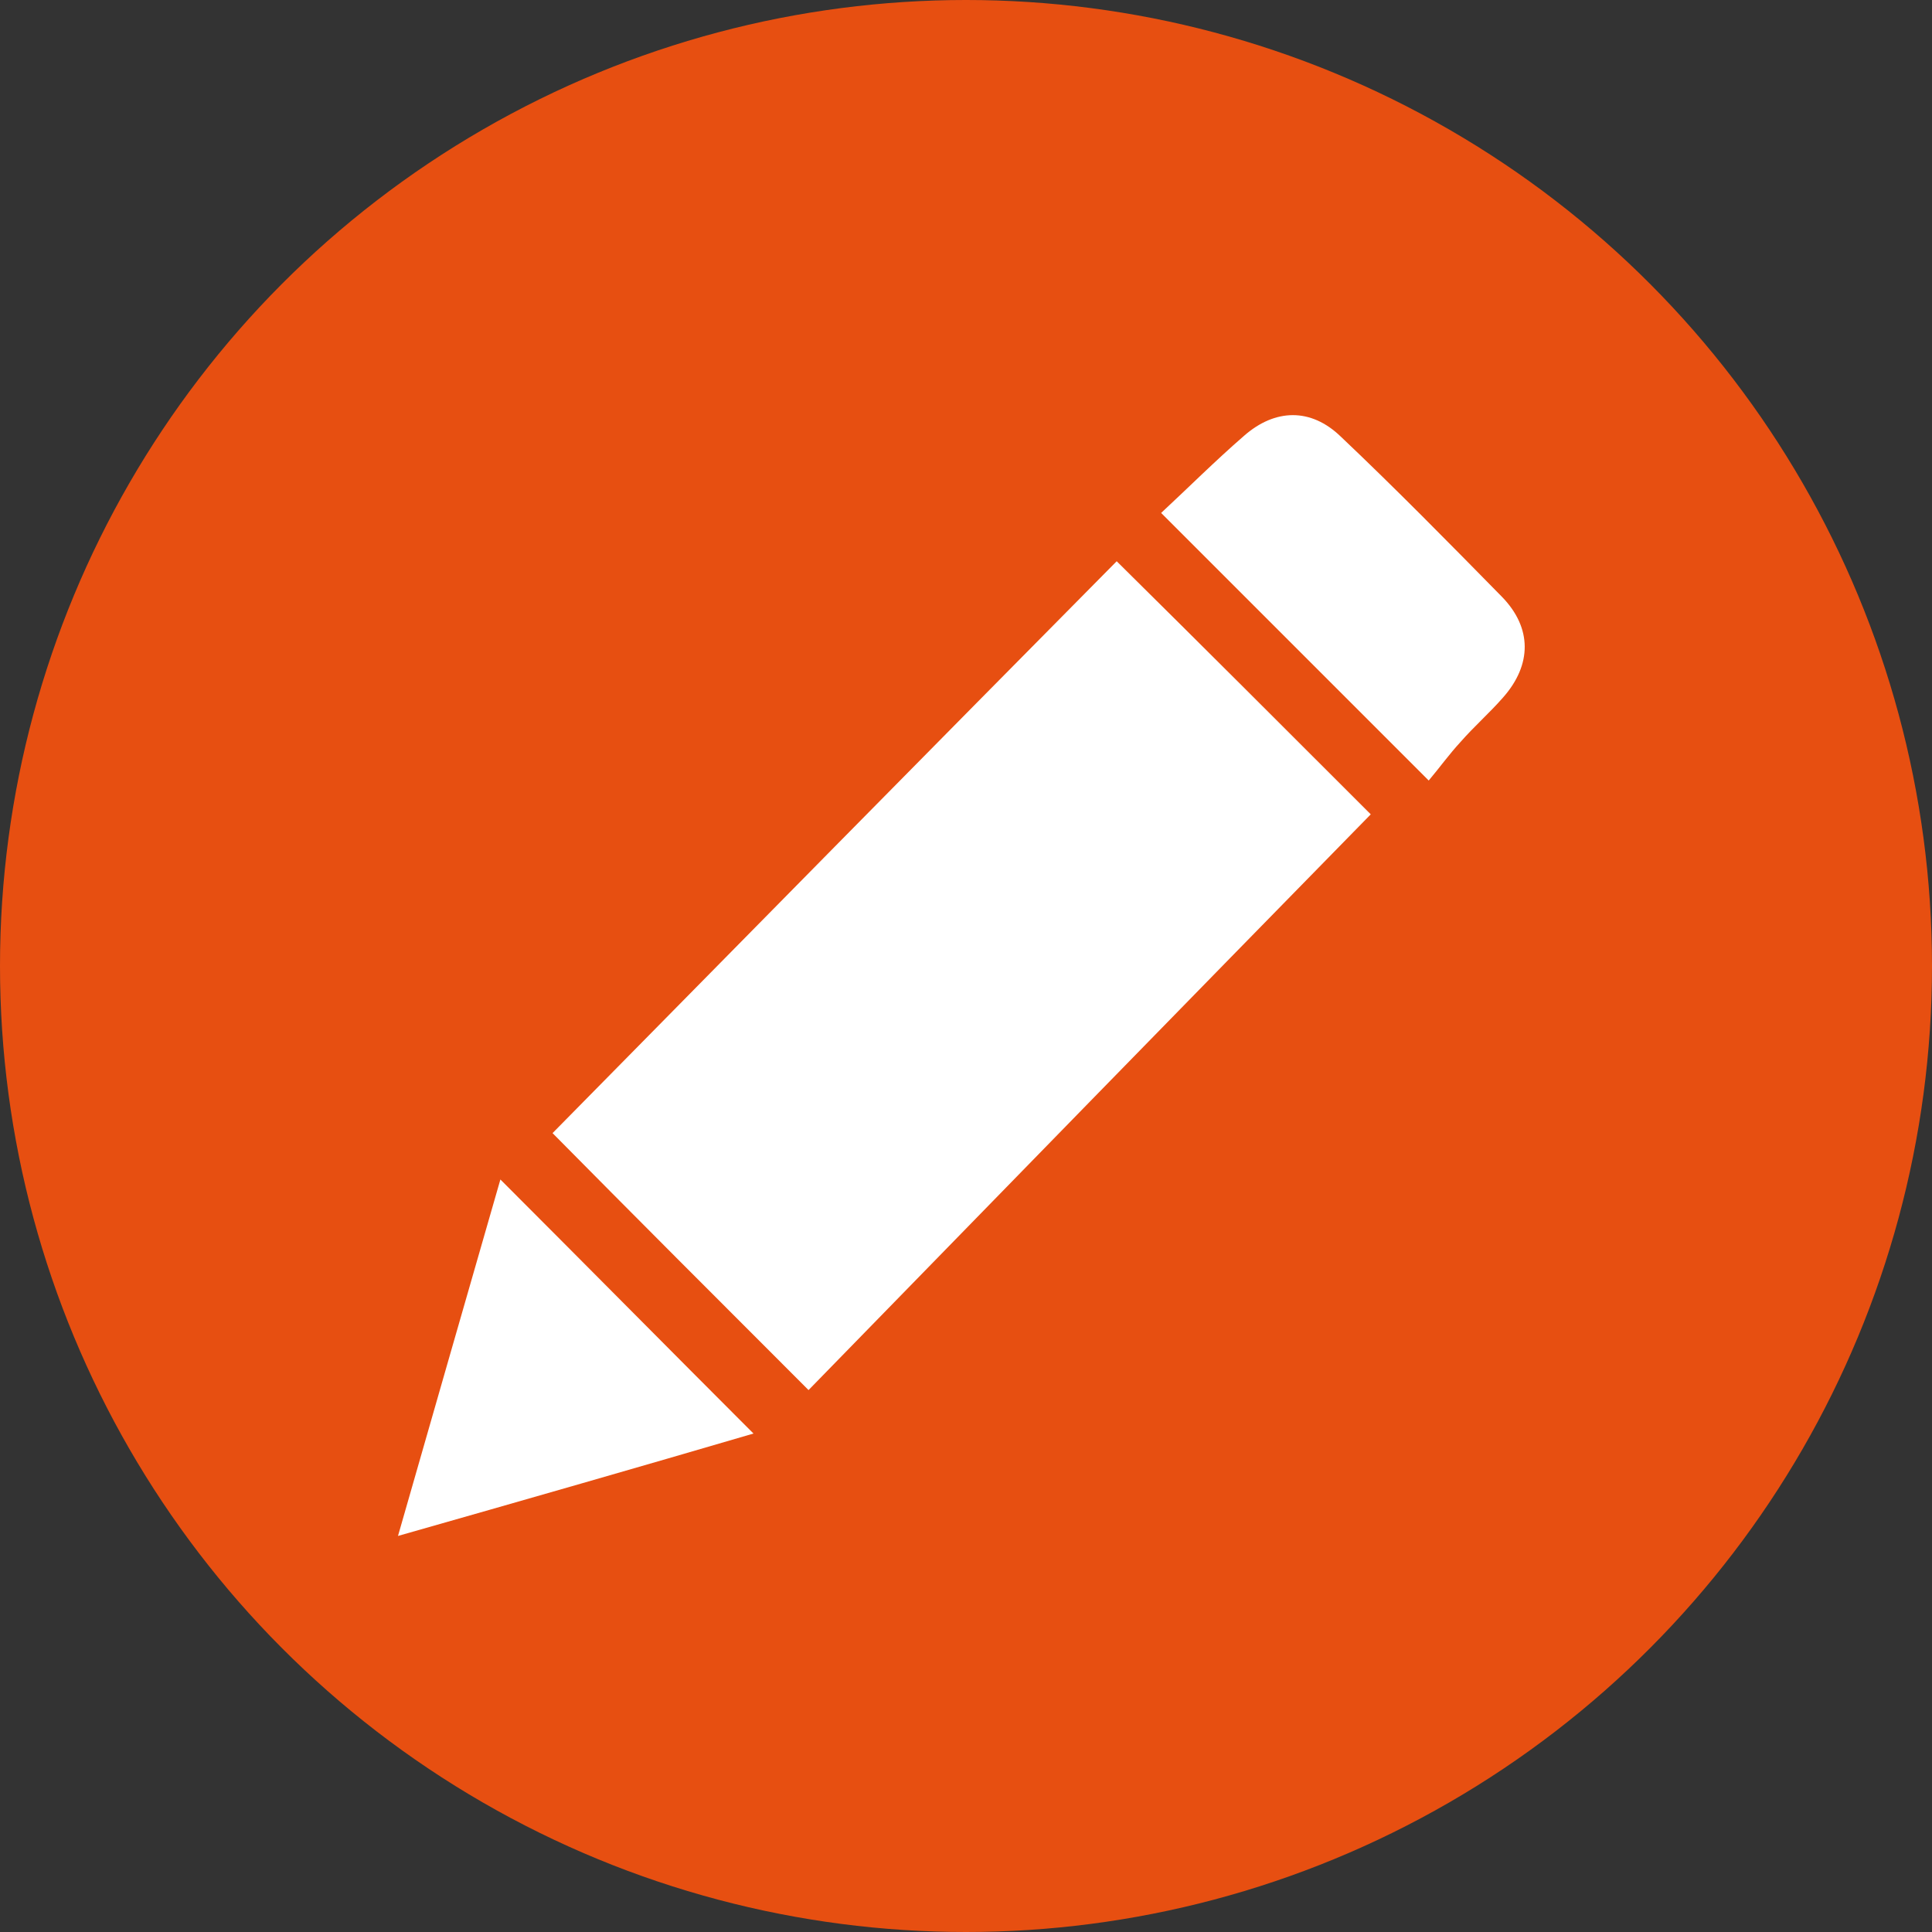 <?xml version="1.0" encoding="utf-8"?>
<!-- Generator: Adobe Illustrator 26.0.3, SVG Export Plug-In . SVG Version: 6.00 Build 0)  -->
<svg version="1.1" id="Positionering" xmlns="http://www.w3.org/2000/svg" xmlns:xlink="http://www.w3.org/1999/xlink" x="0px"
	 y="0px" viewBox="0 0 200 200" style="enable-background:new 0 0 200 200;" xml:space="preserve">
<rect x="0" y="0" width="200" height="200" fill="#333333" stroke="none"/>
<style type="text/css">
	.st0{fill:#E74F11;}
	.st1{fill:#FFFFFF;}
</style>
<circle class="st0" cx="100" cy="100" r="100"/>
<g>
	<path class="st1" d="M57.2,117.3c8.3,8.4,17.1,17.2,26.5,26.6c19.4-19.9,38.9-39.9,58.2-59.6c-8.4-8.4-17.3-17.3-26.3-26.2
		C96.2,77.7,76.6,97.6,57.2,117.3z"/>
	<path class="st1" d="M155.5,61.8c-5.5-5.6-11-11.2-16.7-16.6c-3.1-3-6.8-2.9-10-0.1c-3,2.6-5.8,5.4-8.6,8
		c9.3,9.3,18.1,18.1,27.7,27.7c1.1-1.3,2.1-2.7,3.3-4c1.4-1.6,3-3,4.4-4.6C158.6,68.8,158.6,65,155.5,61.8z"/>
	<path class="st1" d="M41.2,159c13-3.7,25.2-7.2,36.8-10.6c-8.7-8.7-17.5-17.6-26.2-26.3C48.4,133.9,44.9,146.1,41.2,159z"/>
</g>
</svg>
